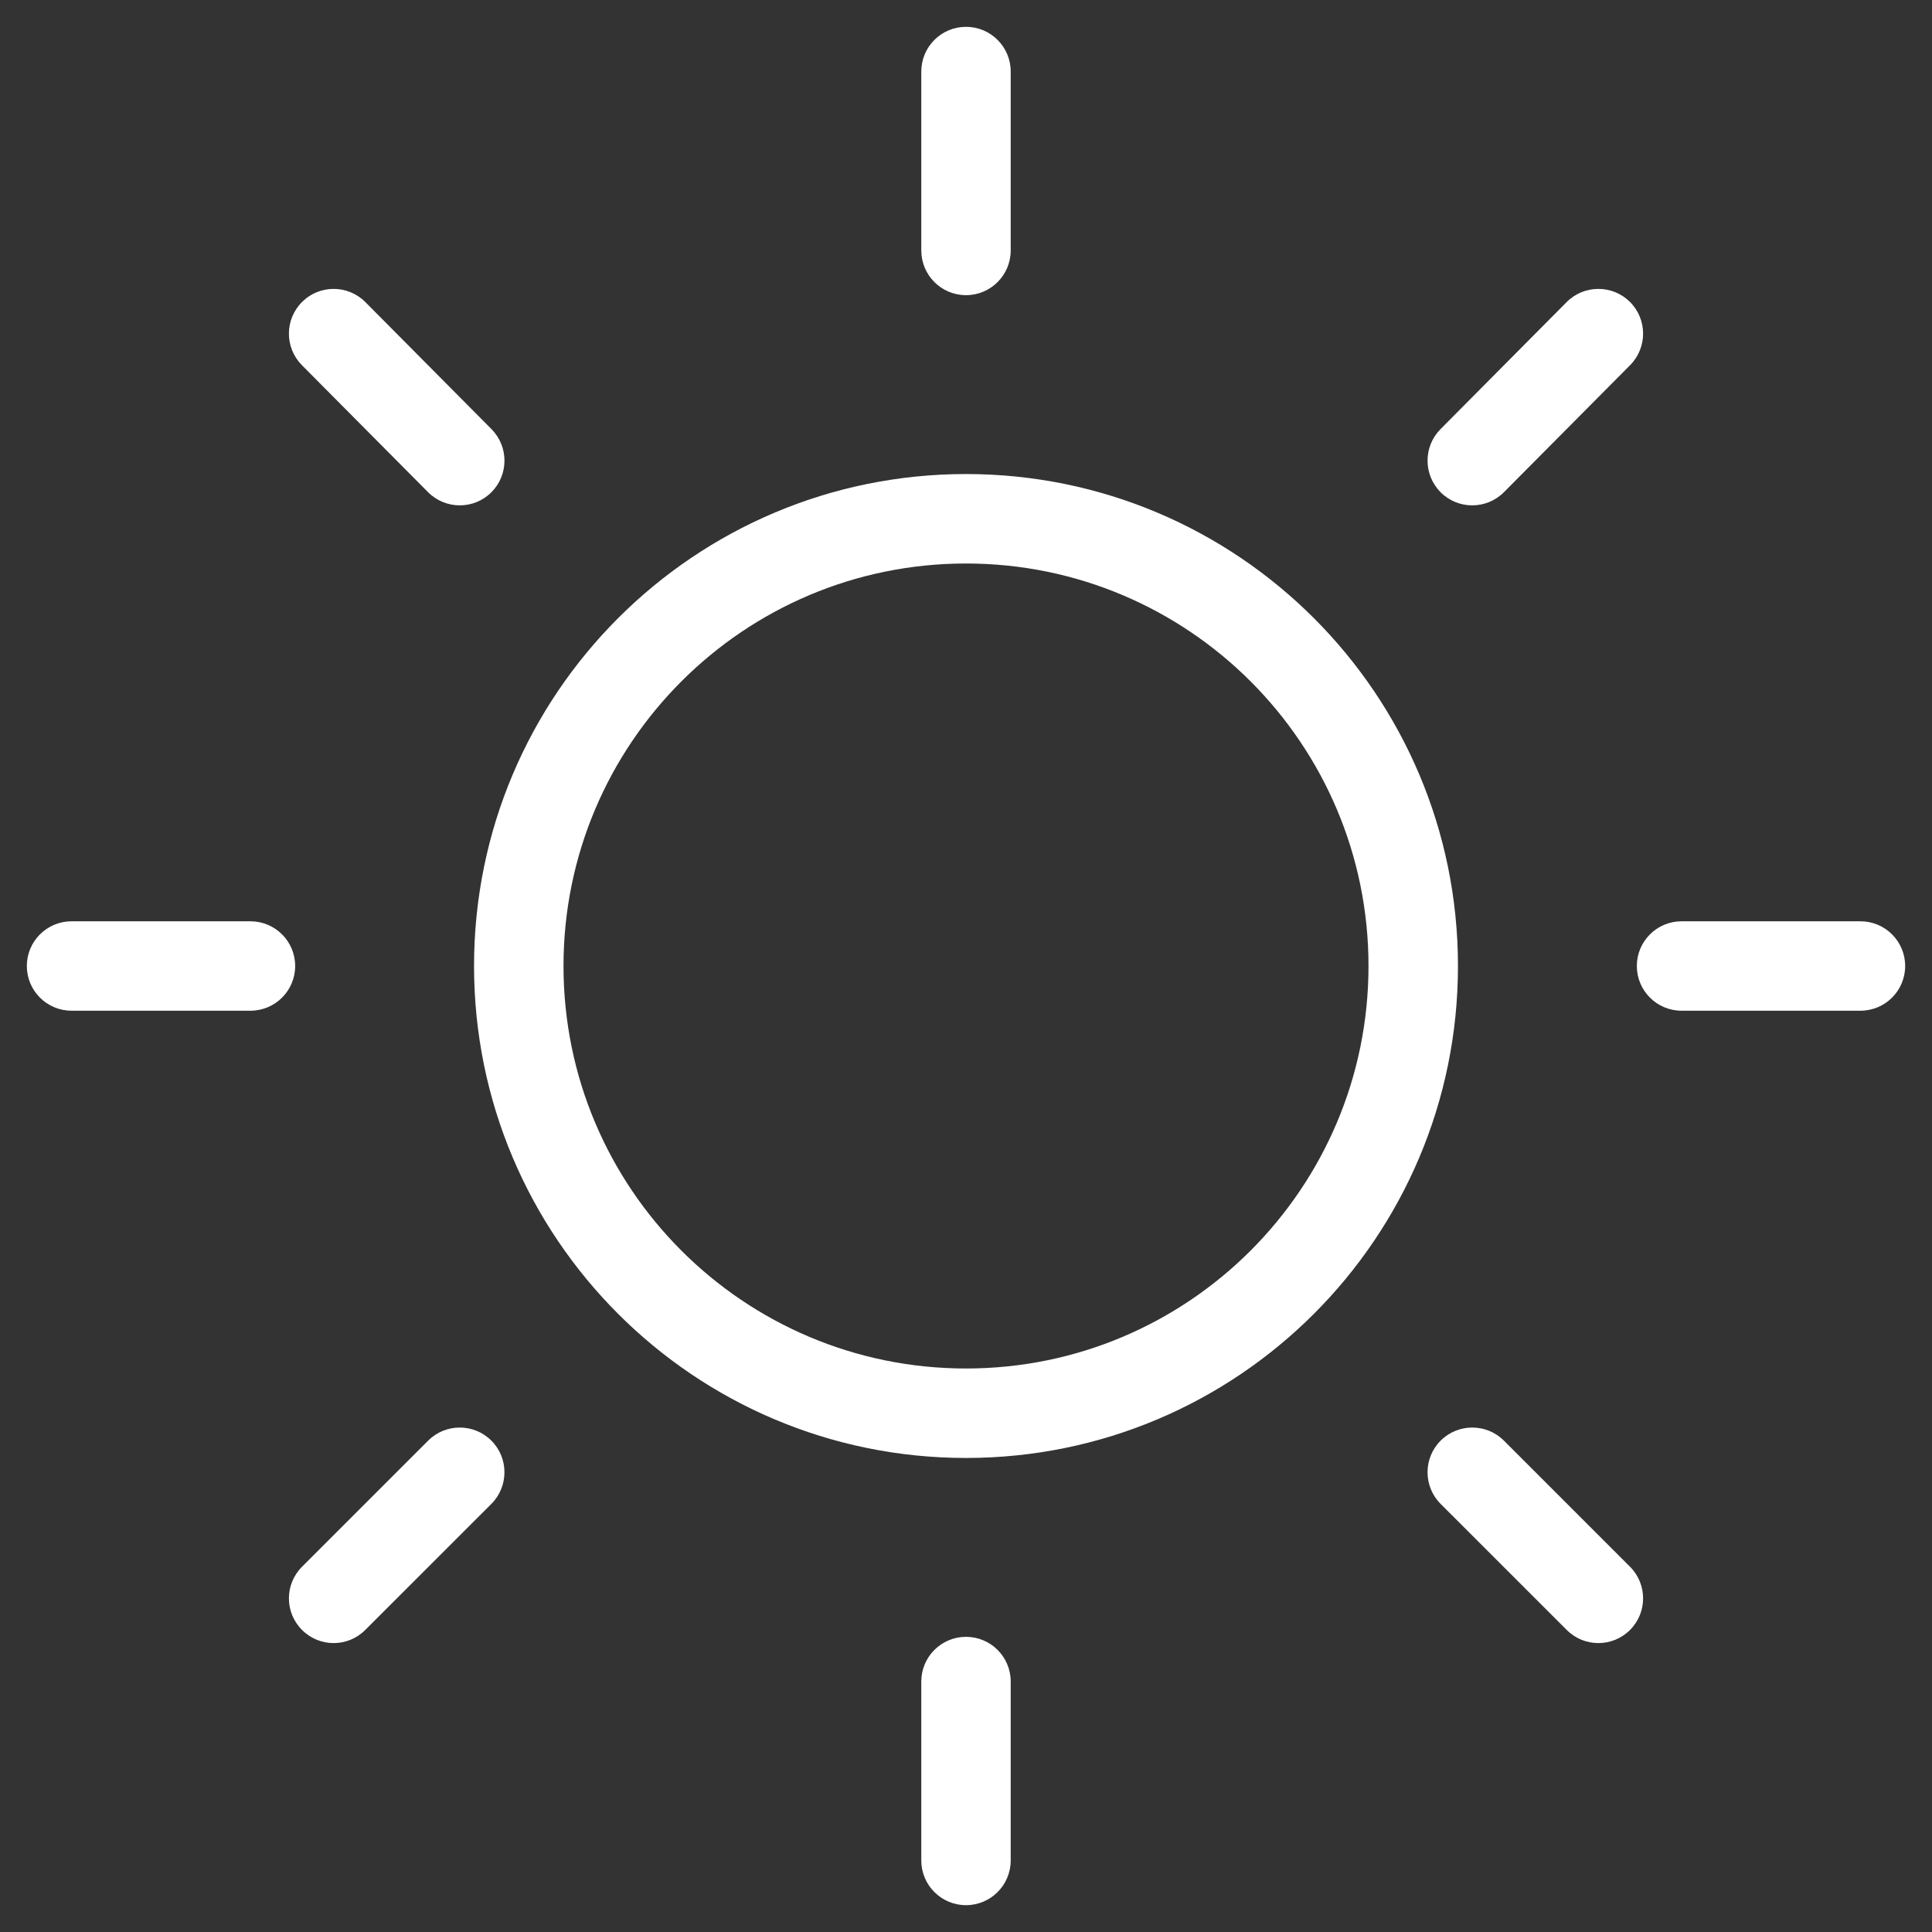 <?xml version="1.0" encoding="UTF-8"?> 
<svg width="36" height="36" viewBox="0 0 36 36" fill="none" xmlns="http://www.w3.org/2000/svg">
<rect x="0" y="0" width="36" height="36" fill="#333333" stroke="none"/>
<path fill-rule="evenodd" clip-rule="evenodd" d="M18 0.5C18.46 0.5 18.833 0.873 18.833 1.333V4.667C18.833 5.127 18.46 5.5 18 5.5C17.54 5.5 17.167 5.127 17.167 4.667V1.333C17.167 0.873 17.54 0.5 18 0.5ZM18 10.5C13.858 10.5 10.5 13.858 10.5 18C10.5 22.142 13.858 25.5 18 25.5C22.142 25.5 25.5 22.142 25.5 18C25.5 13.858 22.142 10.5 18 10.5ZM8.833 18C8.833 12.937 12.937 8.833 18 8.833C23.063 8.833 27.167 12.937 27.167 18C27.167 23.063 23.063 27.167 18 27.167C12.937 27.167 8.833 23.063 8.833 18ZM18.833 31.333C18.833 30.873 18.46 30.5 18 30.5C17.54 30.5 17.167 30.873 17.167 31.333V34.667C17.167 35.127 17.54 35.5 18 35.5C18.46 35.5 18.833 35.127 18.833 34.667V31.333ZM30.371 5.625C30.697 5.95 30.699 6.477 30.375 6.804L28.025 9.17C27.7 9.497 27.173 9.499 26.846 9.175C26.52 8.85 26.518 8.323 26.842 7.996L29.192 5.629C29.516 5.303 30.044 5.301 30.371 5.625ZM9.156 28.023C9.481 27.697 9.481 27.169 9.156 26.844C8.831 26.519 8.303 26.519 7.978 26.844L5.628 29.194C5.302 29.52 5.302 30.047 5.628 30.372C5.953 30.698 6.481 30.698 6.806 30.372L9.156 28.023ZM30.5 18C30.5 17.54 30.873 17.167 31.333 17.167H34.667C35.127 17.167 35.5 17.54 35.5 18C35.5 18.46 35.127 18.833 34.667 18.833H31.333C30.873 18.833 30.5 18.46 30.5 18ZM1.333 17.167C0.873 17.167 0.5 17.54 0.5 18C0.5 18.46 0.873 18.833 1.333 18.833H4.667C5.127 18.833 5.5 18.46 5.5 18C5.5 17.54 5.127 17.167 4.667 17.167H1.333ZM26.844 26.844C27.17 26.519 27.697 26.519 28.023 26.844L30.373 29.194C30.698 29.52 30.698 30.047 30.373 30.372C30.047 30.698 29.52 30.698 29.194 30.372L26.844 28.023C26.519 27.697 26.519 27.169 26.844 26.844ZM6.808 5.629C6.484 5.303 5.956 5.301 5.63 5.625C5.303 5.95 5.301 6.477 5.625 6.804L7.975 9.17C8.3 9.497 8.827 9.499 9.154 9.175C9.481 8.85 9.482 8.323 9.158 7.996L6.808 5.629Z" fill="white"/>
</svg>
        
 